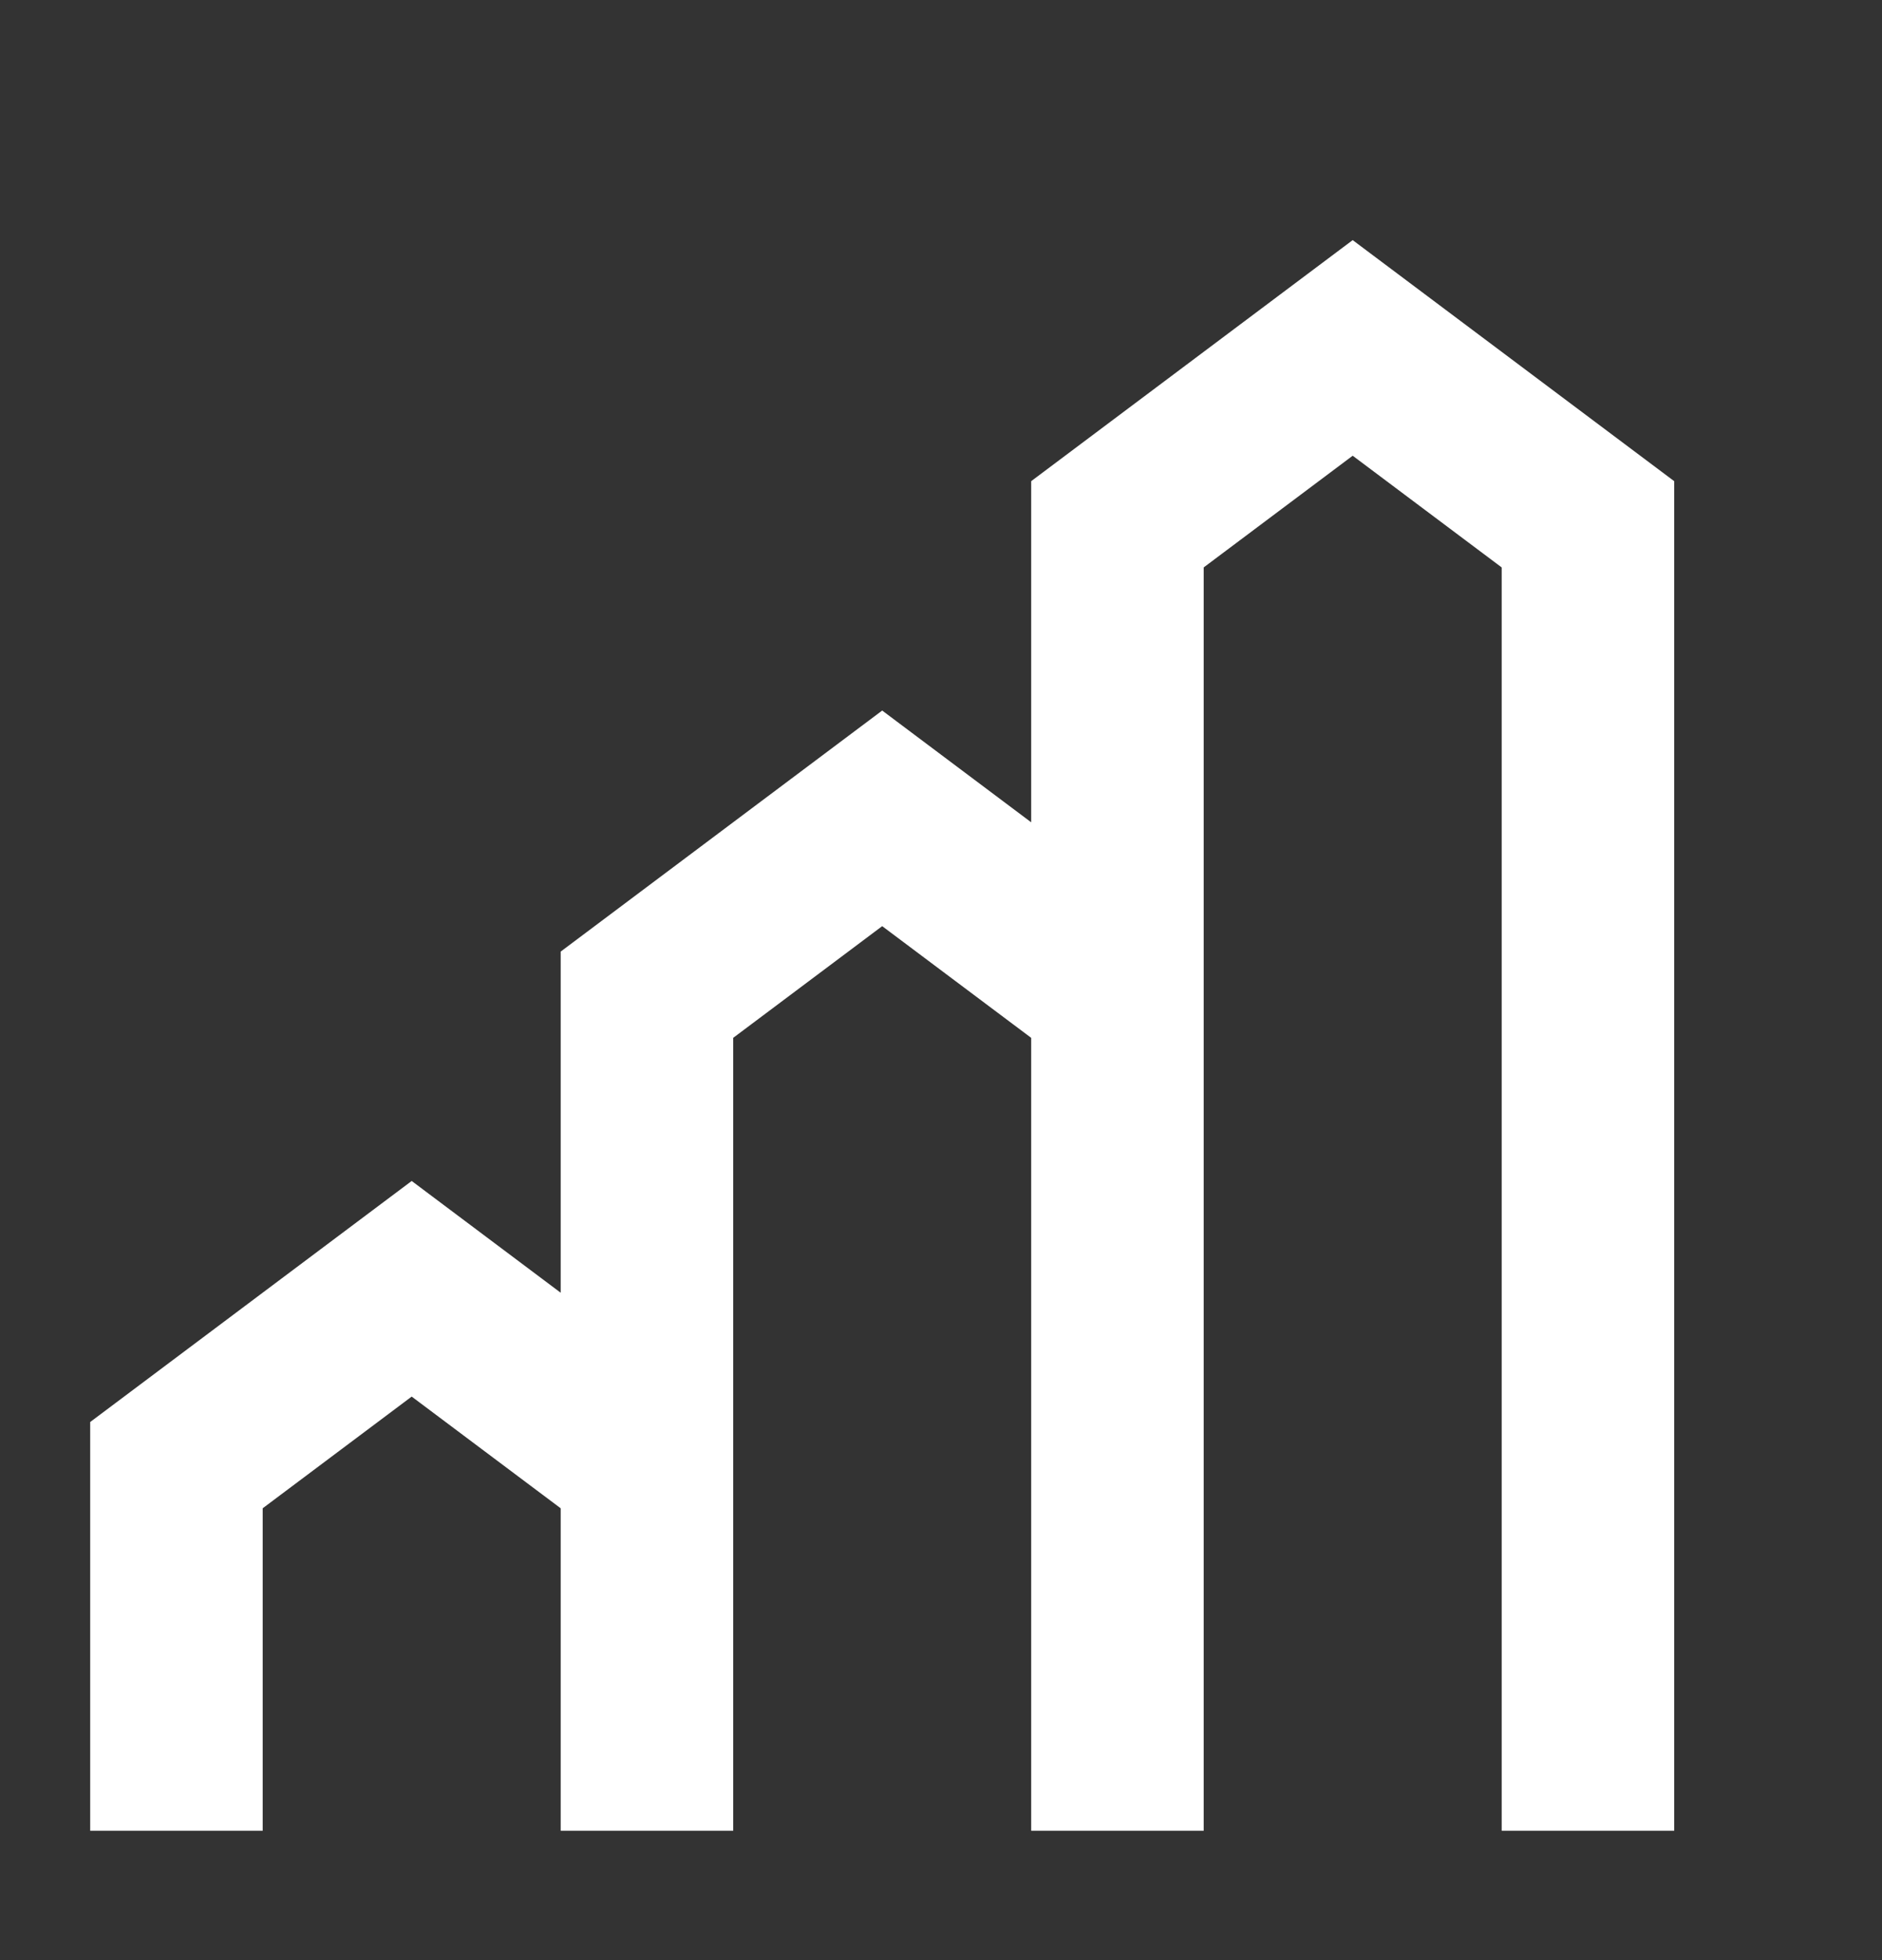 <svg width="24" height="25" viewBox="0 0 24 25" fill="none" xmlns="http://www.w3.org/2000/svg">
<rect x="0" y="0" width="24" height="25" fill="#333333" stroke="none"/>
<path d="M17.25 3.5L13.5 6.312V11.188L11.25 9.5L7.5 12.312V17.188L5.25 15.5L1.5 18.312V23H3V19.062L5.25 17.375L7.5 19.062V23H9V13.062L11.25 11.375L13.5 13.062V23H15V7.062L17.25 5.375L19.5 7.062V23H21V6.312L17.25 3.5Z" fill="white" stroke="white" stroke-width="0.7"/>
</svg>
